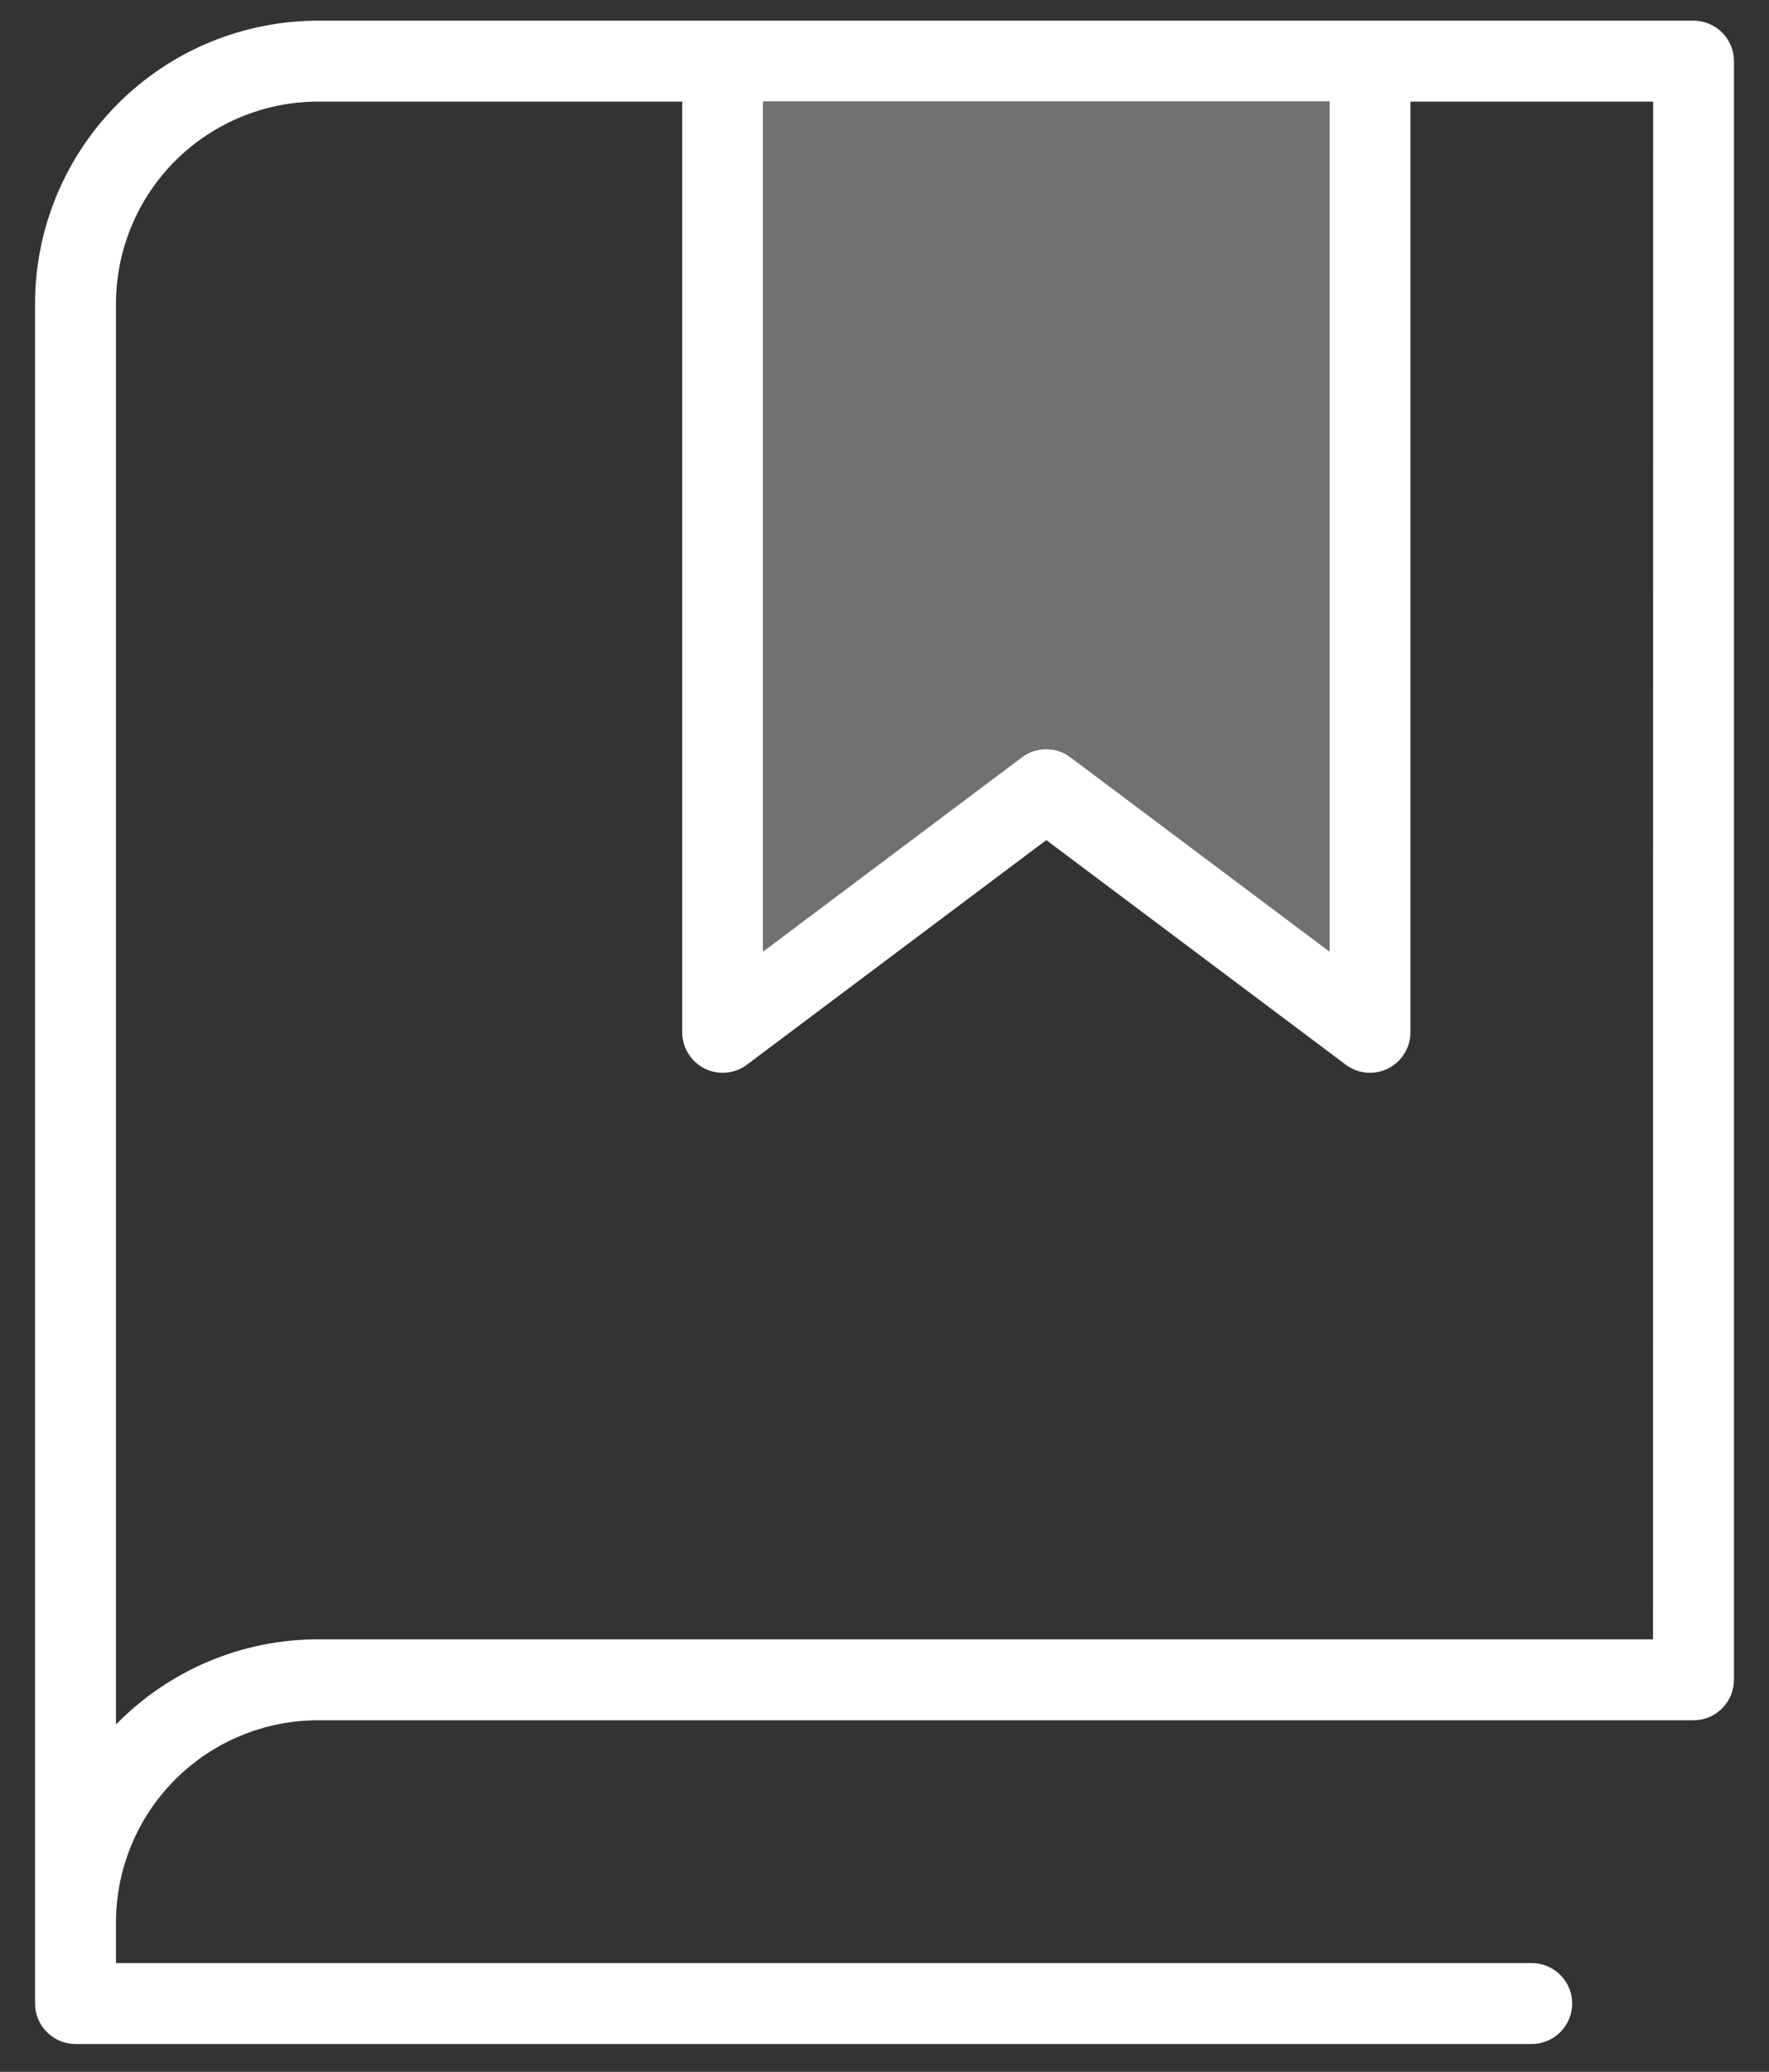 <svg width="41" height="48" viewBox="0 0 41 48" fill="none" xmlns="http://www.w3.org/2000/svg">
<rect x="0" y="0" width="41" height="48" fill="#333333" stroke="none"/>
<path d="M39.25 0.479H7.375C5.635 0.479 3.965 1.17 2.735 2.401C1.504 3.632 0.812 5.301 0.812 7.042V46.416C0.812 46.665 0.911 46.904 1.087 47.079C1.263 47.255 1.501 47.354 1.75 47.354H35.5C35.749 47.354 35.987 47.255 36.163 47.079C36.339 46.904 36.438 46.665 36.438 46.416C36.438 46.168 36.339 45.929 36.163 45.754C35.987 45.578 35.749 45.479 35.5 45.479H2.688V44.541C2.688 43.298 3.181 42.106 4.06 41.227C4.94 40.348 6.132 39.854 7.375 39.854H39.25C39.499 39.854 39.737 39.755 39.913 39.579C40.089 39.404 40.188 39.165 40.188 38.916V1.417C40.188 1.168 40.089 0.929 39.913 0.754C39.737 0.578 39.499 0.479 39.25 0.479ZM17.688 2.354H30.812V22.041L24.81 17.541C24.648 17.42 24.451 17.354 24.248 17.354C24.045 17.354 23.847 17.42 23.685 17.541L17.688 22.041V2.354ZM38.312 37.979H7.375C6.502 37.979 5.637 38.153 4.832 38.492C4.027 38.831 3.298 39.328 2.688 39.952V7.042C2.688 5.798 3.181 4.606 4.06 3.727C4.94 2.848 6.132 2.354 7.375 2.354H15.812V23.916C15.812 24.091 15.861 24.261 15.953 24.409C16.044 24.558 16.175 24.677 16.331 24.755C16.486 24.833 16.661 24.866 16.834 24.85C17.008 24.835 17.173 24.771 17.312 24.666L24.25 19.463L31.19 24.666C31.352 24.788 31.549 24.854 31.752 24.854C32.001 24.854 32.239 24.755 32.415 24.579C32.591 24.404 32.69 24.165 32.69 23.916V2.354H38.315L38.312 37.979Z" fill="white"/>
<path d="M17.688 2.354H30.812V22.041L24.81 17.541C24.648 17.42 24.451 17.354 24.248 17.354C24.045 17.354 23.847 17.42 23.685 17.541L17.688 22.041V2.354Z" fill="#717171"/>
</svg>
